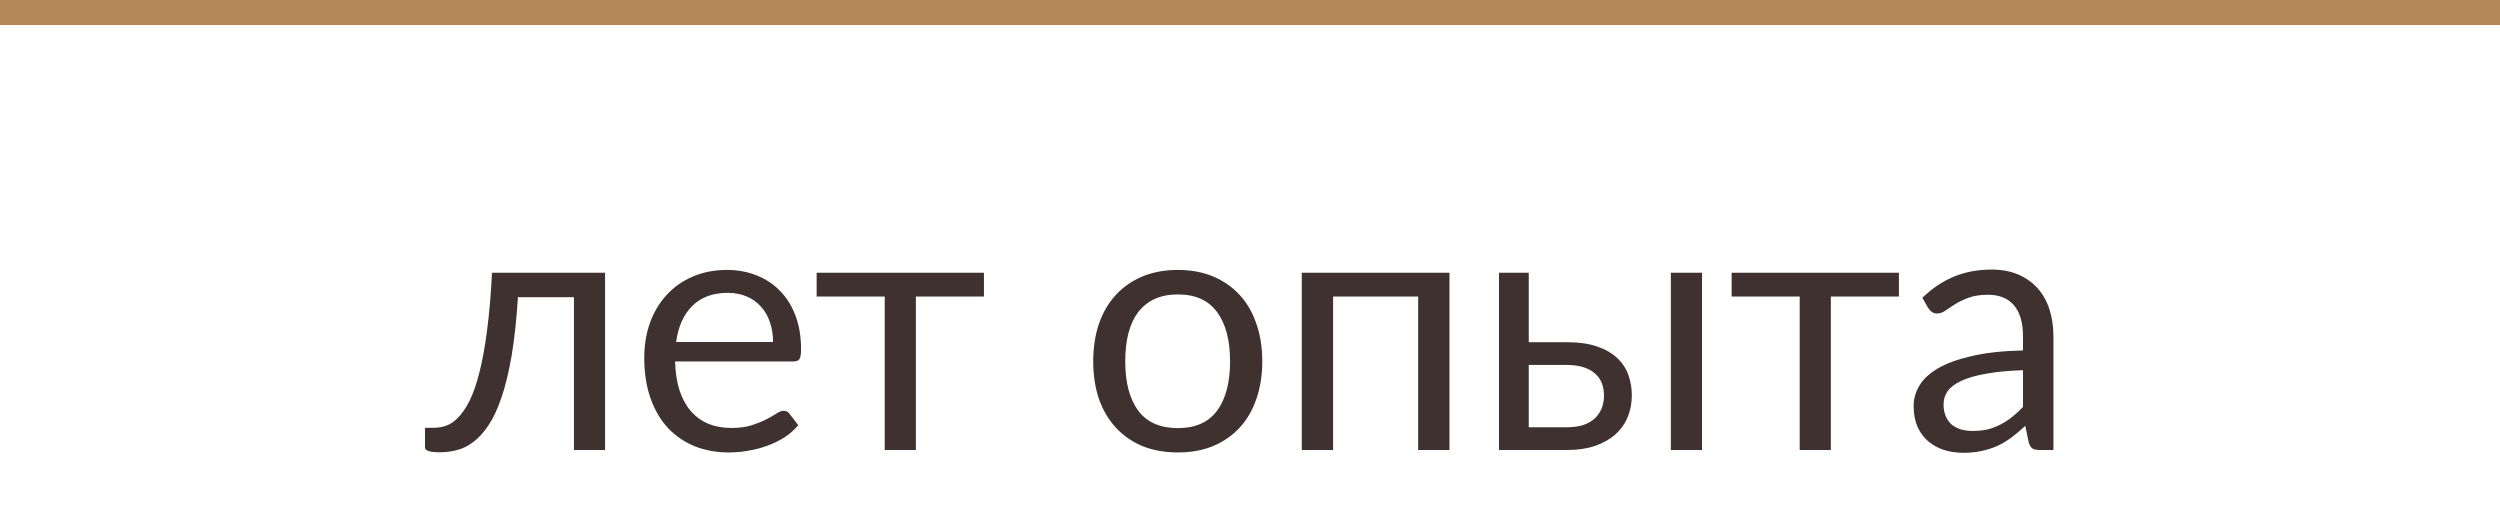 <?xml version="1.0" encoding="UTF-8"?> <svg xmlns="http://www.w3.org/2000/svg" width="100" height="21" viewBox="0 0 100 21" fill="none"> <path d="M24.203 18H22.957V11.889H20.717C20.661 12.79 20.577 13.569 20.465 14.227C20.353 14.88 20.218 15.438 20.059 15.9C19.905 16.357 19.73 16.731 19.534 17.02C19.343 17.305 19.14 17.526 18.925 17.685C18.715 17.844 18.496 17.951 18.267 18.007C18.043 18.063 17.819 18.091 17.595 18.091C17.198 18.091 17 18.028 17 17.902V17.111H17.364C17.523 17.111 17.684 17.083 17.847 17.027C18.01 16.971 18.169 16.864 18.323 16.705C18.482 16.546 18.633 16.325 18.778 16.04C18.923 15.751 19.053 15.377 19.17 14.92C19.291 14.458 19.394 13.9 19.478 13.247C19.567 12.589 19.634 11.81 19.681 10.909H24.203V18ZM30.922 13.681C30.922 13.392 30.881 13.128 30.797 12.89C30.717 12.647 30.598 12.44 30.439 12.267C30.285 12.09 30.096 11.954 29.872 11.861C29.648 11.763 29.394 11.714 29.11 11.714C28.512 11.714 28.038 11.889 27.689 12.239C27.343 12.584 27.128 13.065 27.044 13.681H30.922ZM31.93 17.006C31.776 17.193 31.592 17.356 31.378 17.496C31.163 17.631 30.932 17.743 30.684 17.832C30.442 17.921 30.19 17.986 29.928 18.028C29.667 18.075 29.408 18.098 29.151 18.098C28.662 18.098 28.209 18.016 27.794 17.853C27.383 17.685 27.026 17.442 26.723 17.125C26.424 16.803 26.191 16.406 26.023 15.935C25.855 15.464 25.77 14.922 25.77 14.311C25.77 13.816 25.845 13.354 25.994 12.925C26.148 12.496 26.368 12.125 26.652 11.812C26.937 11.495 27.285 11.247 27.695 11.07C28.106 10.888 28.568 10.797 29.081 10.797C29.506 10.797 29.898 10.869 30.258 11.014C30.622 11.154 30.934 11.359 31.195 11.63C31.462 11.896 31.669 12.227 31.819 12.624C31.968 13.016 32.042 13.464 32.042 13.968C32.042 14.164 32.022 14.295 31.98 14.36C31.938 14.425 31.858 14.458 31.741 14.458H27.003C27.017 14.906 27.077 15.296 27.184 15.627C27.297 15.958 27.451 16.236 27.646 16.46C27.843 16.679 28.076 16.845 28.346 16.957C28.617 17.064 28.921 17.118 29.256 17.118C29.569 17.118 29.837 17.083 30.061 17.013C30.29 16.938 30.486 16.859 30.649 16.775C30.813 16.691 30.948 16.614 31.055 16.544C31.168 16.469 31.263 16.432 31.343 16.432C31.445 16.432 31.524 16.472 31.581 16.551L31.93 17.006ZM39.358 11.861H36.635V18H35.389V11.861H32.666V10.909H39.358V11.861ZM47.117 10.797C47.635 10.797 48.101 10.883 48.517 11.056C48.932 11.229 49.287 11.474 49.581 11.791C49.875 12.108 50.099 12.493 50.253 12.946C50.411 13.394 50.491 13.896 50.491 14.451C50.491 15.011 50.411 15.515 50.253 15.963C50.099 16.411 49.875 16.794 49.581 17.111C49.287 17.428 48.932 17.673 48.517 17.846C48.101 18.014 47.635 18.098 47.117 18.098C46.594 18.098 46.123 18.014 45.703 17.846C45.287 17.673 44.933 17.428 44.639 17.111C44.345 16.794 44.118 16.411 43.96 15.963C43.806 15.515 43.729 15.011 43.729 14.451C43.729 13.896 43.806 13.394 43.96 12.946C44.118 12.493 44.345 12.108 44.639 11.791C44.933 11.474 45.287 11.229 45.703 11.056C46.123 10.883 46.594 10.797 47.117 10.797ZM47.117 17.125C47.817 17.125 48.339 16.892 48.685 16.425C49.03 15.954 49.203 15.298 49.203 14.458C49.203 13.613 49.03 12.955 48.685 12.484C48.339 12.013 47.817 11.777 47.117 11.777C46.762 11.777 46.452 11.838 46.186 11.959C45.924 12.08 45.705 12.255 45.528 12.484C45.355 12.713 45.224 12.995 45.136 13.331C45.052 13.662 45.01 14.038 45.01 14.458C45.01 15.298 45.182 15.954 45.528 16.425C45.878 16.892 46.407 17.125 47.117 17.125ZM57.979 18H56.726V11.861H53.324V18H52.071V10.909H57.979V18ZM62.683 17.09C62.935 17.09 63.152 17.06 63.334 16.999C63.52 16.934 63.674 16.845 63.796 16.733C63.917 16.616 64.008 16.481 64.069 16.327C64.129 16.173 64.16 16.005 64.16 15.823C64.16 15.655 64.134 15.499 64.083 15.354C64.031 15.205 63.945 15.074 63.824 14.962C63.707 14.85 63.553 14.761 63.362 14.696C63.17 14.631 62.937 14.598 62.662 14.598H61.15V17.09H62.683ZM62.662 13.688C63.152 13.688 63.562 13.746 63.894 13.863C64.23 13.98 64.498 14.136 64.699 14.332C64.904 14.528 65.051 14.754 65.14 15.011C65.228 15.268 65.273 15.534 65.273 15.809C65.273 16.126 65.217 16.42 65.105 16.691C64.993 16.957 64.827 17.188 64.608 17.384C64.388 17.575 64.118 17.727 63.796 17.839C63.474 17.946 63.103 18 62.683 18H59.96V10.909H61.15V13.688H62.662ZM68.08 10.909V18H66.834V10.909H68.08ZM75.957 11.861H73.234V18H71.988V11.861H69.265V10.909H75.957V11.861ZM80.92 14.808C80.346 14.827 79.856 14.873 79.45 14.948C79.049 15.018 78.719 15.111 78.463 15.228C78.211 15.345 78.026 15.482 77.91 15.641C77.798 15.8 77.742 15.977 77.742 16.173C77.742 16.36 77.772 16.521 77.833 16.656C77.894 16.791 77.975 16.903 78.078 16.992C78.185 17.076 78.309 17.139 78.449 17.181C78.594 17.218 78.748 17.237 78.911 17.237C79.13 17.237 79.331 17.216 79.513 17.174C79.695 17.127 79.865 17.062 80.024 16.978C80.187 16.894 80.341 16.794 80.486 16.677C80.635 16.56 80.78 16.427 80.92 16.278V14.808ZM76.895 11.91C77.287 11.532 77.709 11.25 78.162 11.063C78.615 10.876 79.116 10.783 79.667 10.783C80.064 10.783 80.416 10.848 80.724 10.979C81.032 11.11 81.291 11.292 81.501 11.525C81.711 11.758 81.87 12.041 81.977 12.372C82.084 12.703 82.138 13.067 82.138 13.464V18H81.585C81.463 18 81.37 17.981 81.305 17.944C81.24 17.902 81.188 17.823 81.151 17.706L81.011 17.034C80.824 17.207 80.642 17.361 80.465 17.496C80.287 17.627 80.101 17.739 79.905 17.832C79.709 17.921 79.499 17.988 79.275 18.035C79.055 18.086 78.811 18.112 78.54 18.112C78.264 18.112 78.005 18.075 77.763 18C77.52 17.921 77.308 17.804 77.126 17.65C76.948 17.496 76.806 17.302 76.699 17.069C76.596 16.831 76.545 16.551 76.545 16.229C76.545 15.949 76.622 15.681 76.776 15.424C76.93 15.163 77.18 14.932 77.525 14.731C77.87 14.53 78.32 14.367 78.876 14.241C79.431 14.11 80.112 14.036 80.92 14.017V13.464C80.92 12.913 80.801 12.498 80.563 12.218C80.325 11.933 79.977 11.791 79.52 11.791C79.212 11.791 78.953 11.831 78.743 11.91C78.537 11.985 78.358 12.071 78.204 12.169C78.055 12.262 77.924 12.349 77.812 12.428C77.704 12.503 77.597 12.54 77.49 12.54C77.406 12.54 77.334 12.519 77.273 12.477C77.212 12.43 77.161 12.374 77.119 12.309L76.895 11.91Z" fill="#403131"></path> <rect width="100" height="1" transform="matrix(1 0 0 -1 0 1)" fill="#B68857"></rect> </svg> 